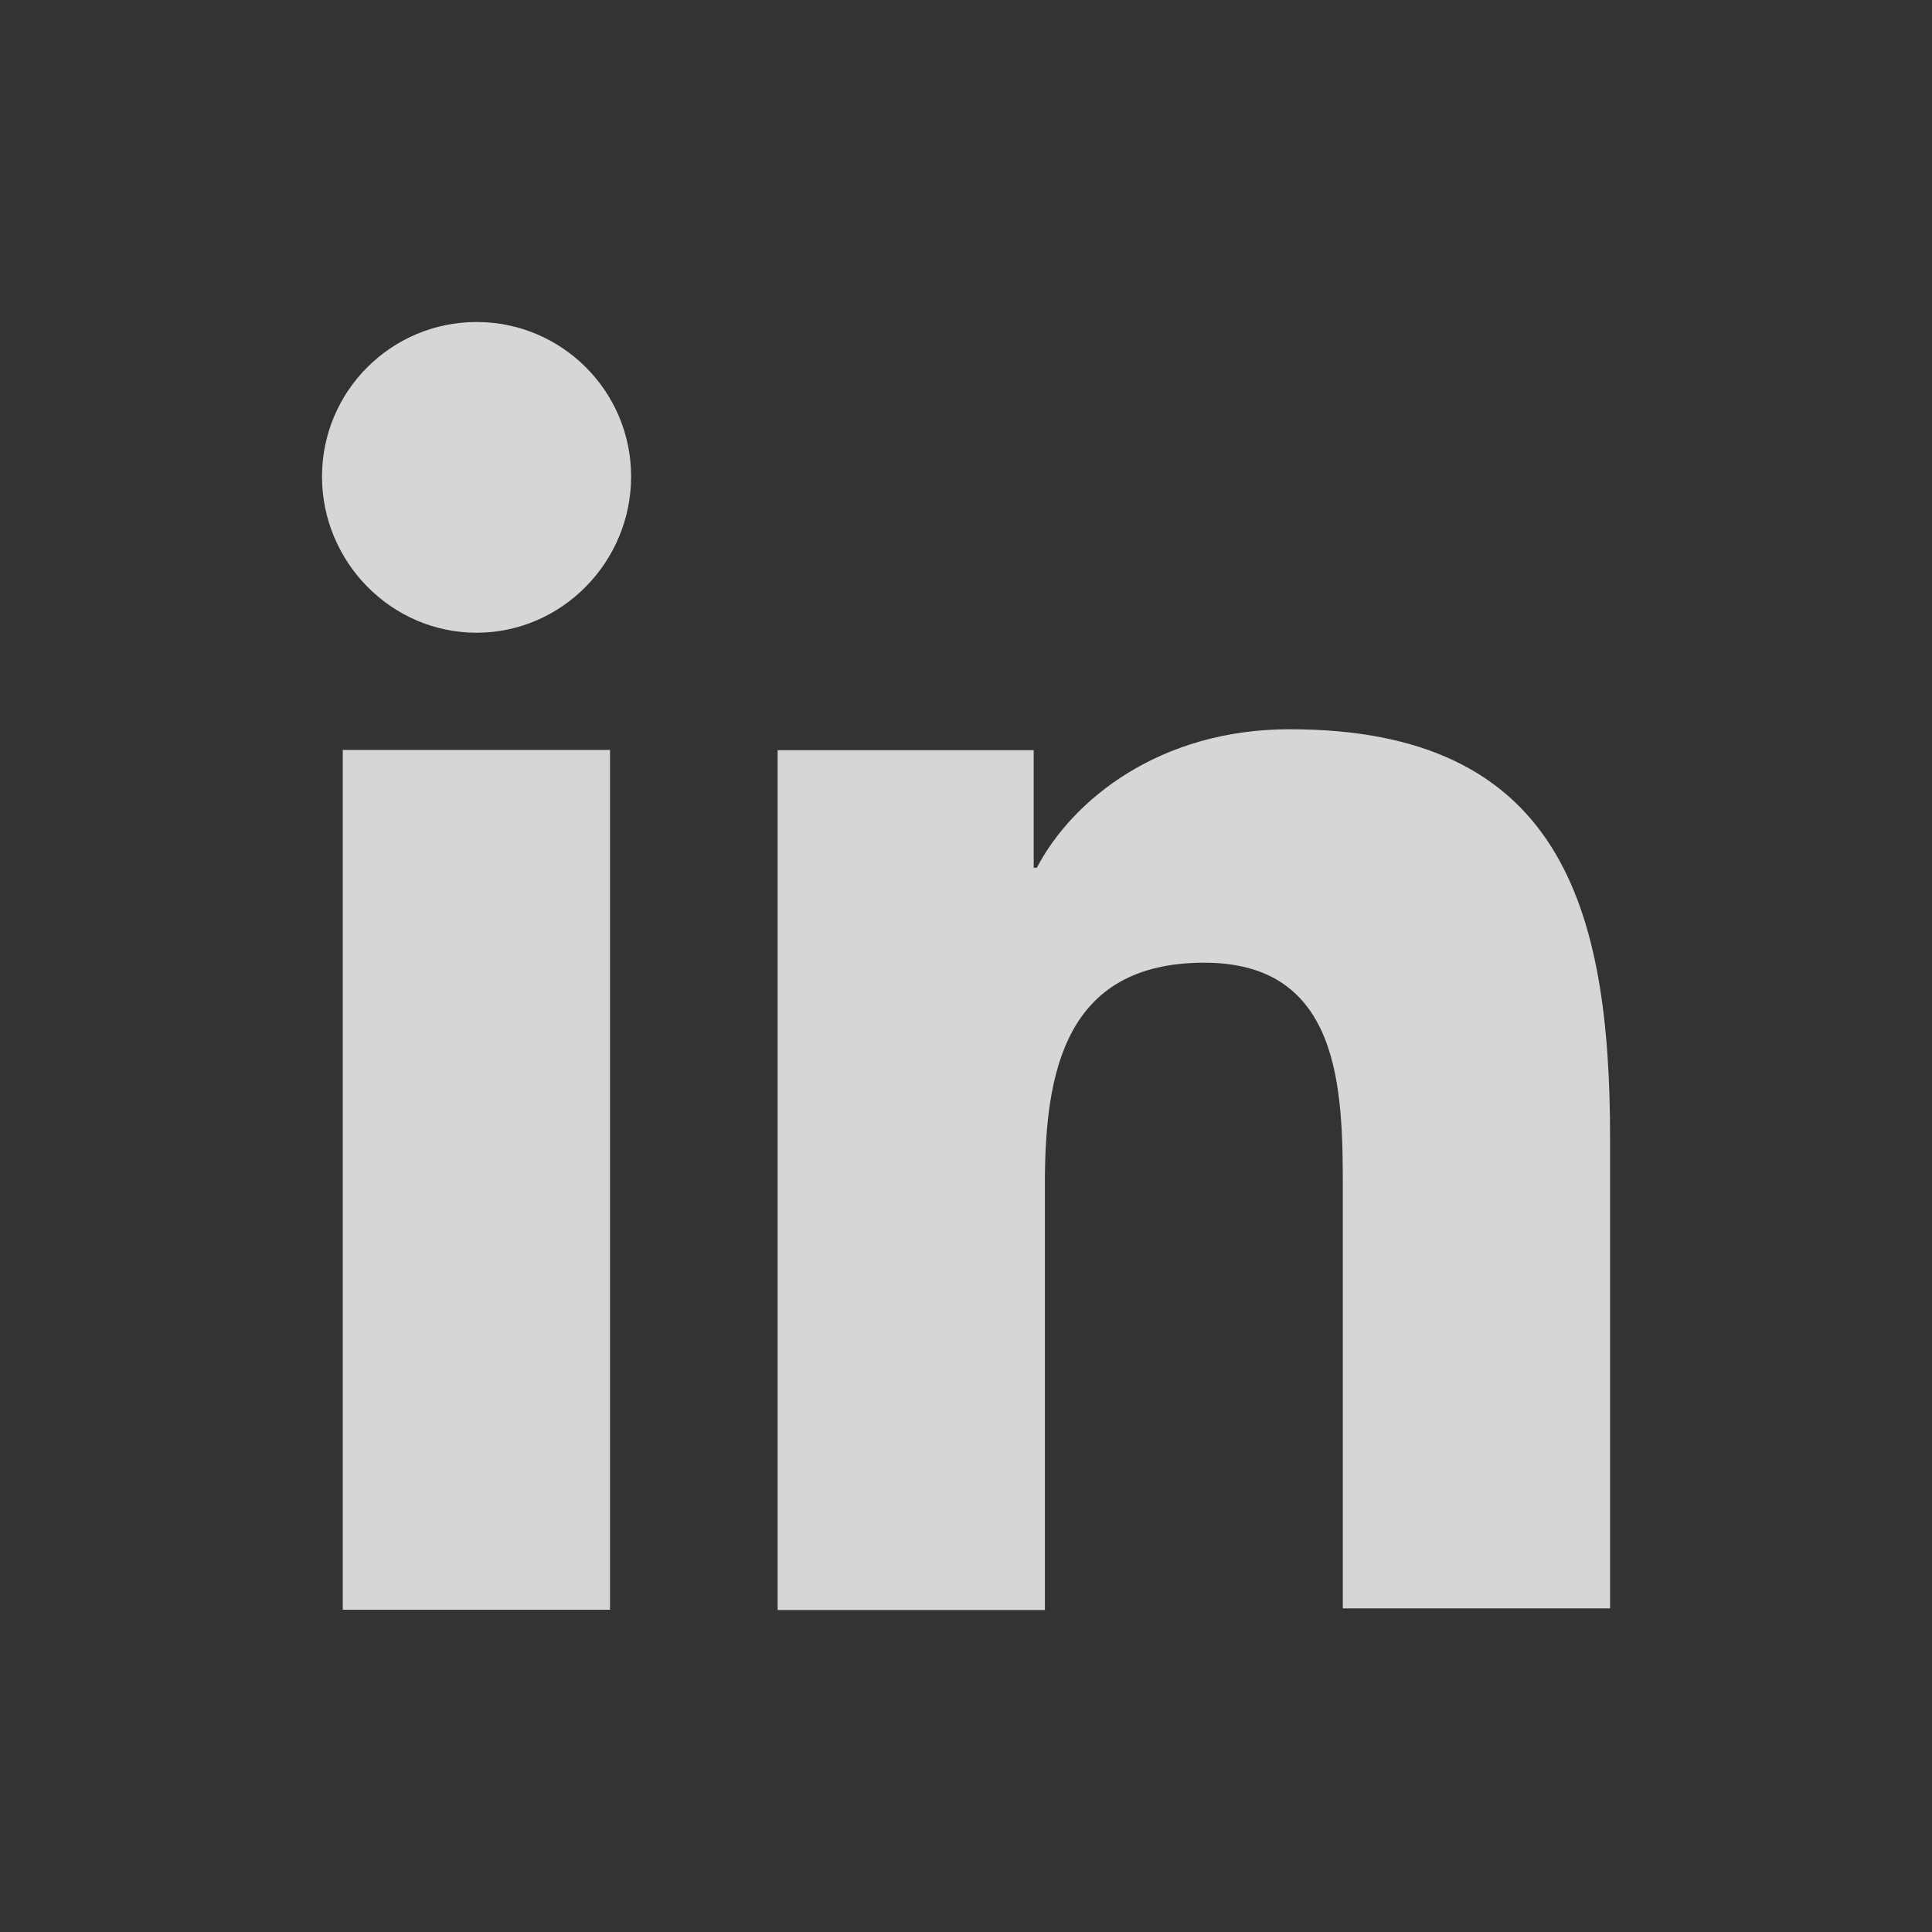 <svg width="24" height="24" viewBox="0 0 24 24" fill="none" xmlns="http://www.w3.org/2000/svg">
<rect x="0" y="0" width="24" height="24" fill="#333333" stroke="none"/>
<g opacity="0.8">
<path d="M20.001 20V14.139C20.001 11.259 19.381 9.059 16.021 9.059C14.401 9.059 13.32 9.939 12.88 10.779H12.841V9.319H9.66V20H12.98V14.699C12.98 13.299 13.241 11.959 14.961 11.959C16.661 11.959 16.681 13.539 16.681 14.779V19.98H20.001V20Z" fill="white"/>
<path d="M4.258 9.316H7.578V19.997H4.258V9.316Z" fill="white"/>
<path d="M5.92 4C4.86 4 4 4.86 4 5.92C4 6.98 4.86 7.86 5.92 7.86C6.98 7.86 7.84 6.98 7.84 5.92C7.84 4.86 6.98 4 5.92 4Z" fill="white"/>
</g>
</svg>
